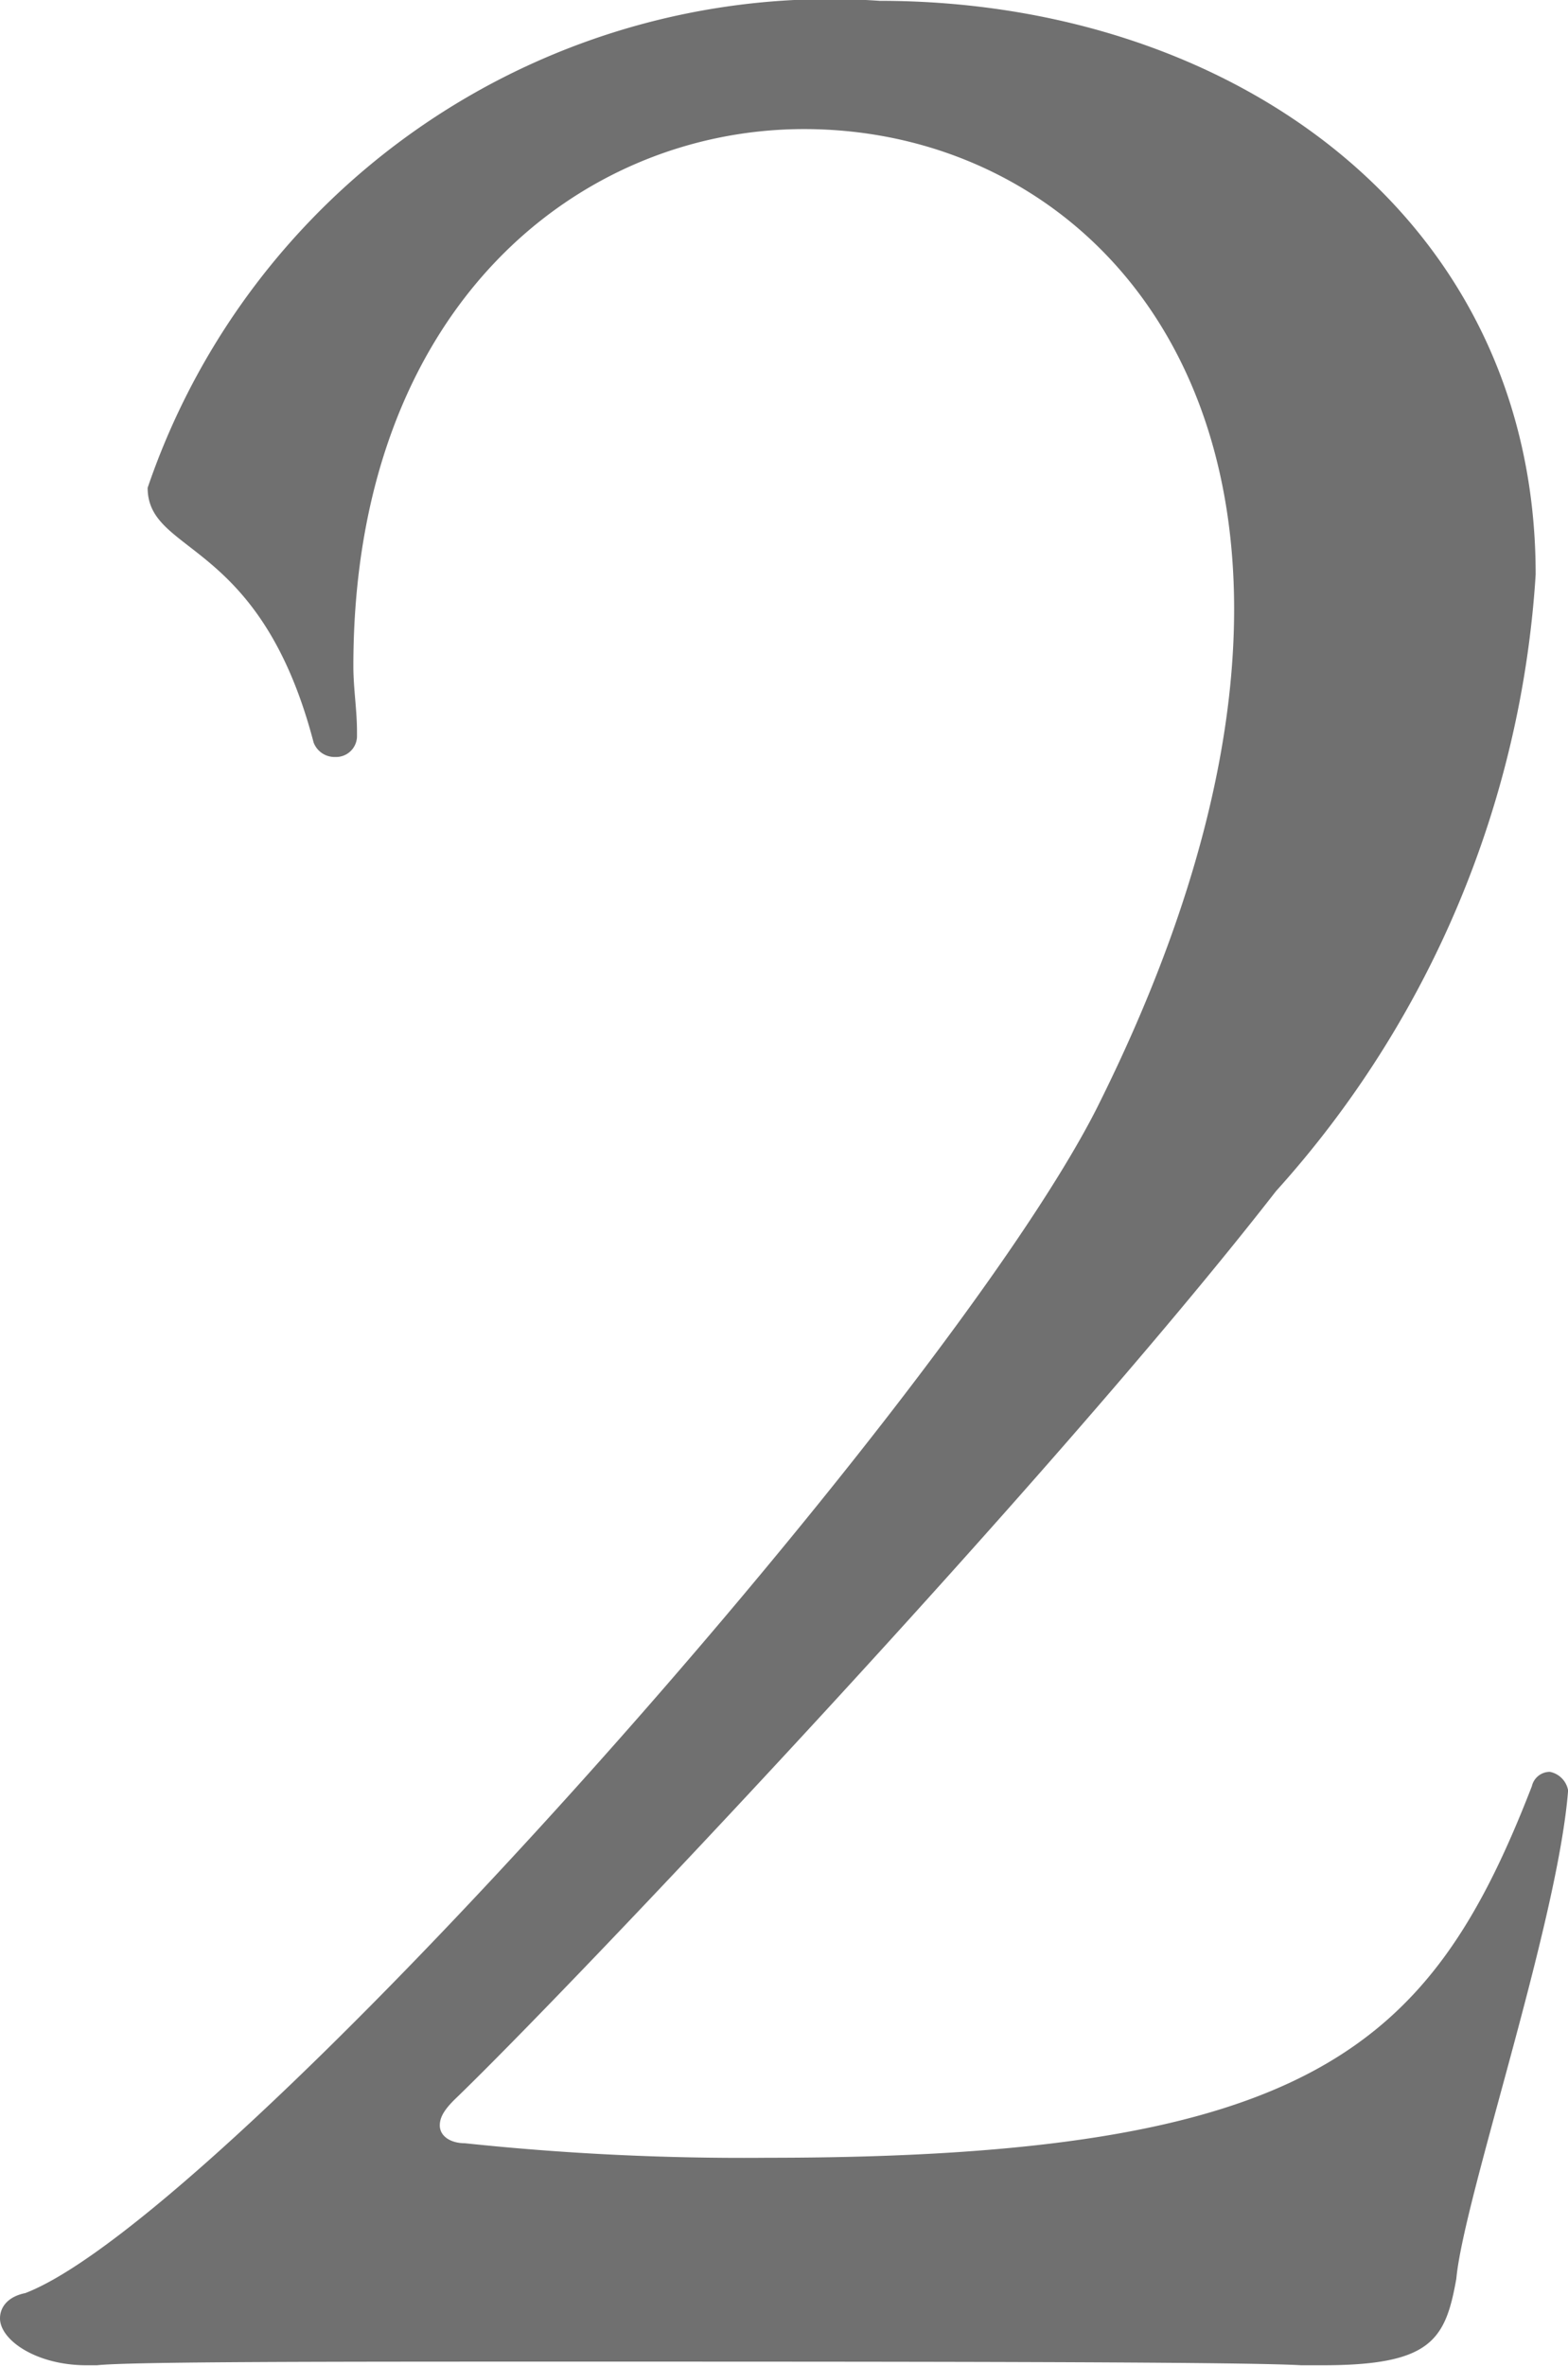 <svg xmlns="http://www.w3.org/2000/svg" width="9.505" height="14.334" viewBox="0 0 9.505 14.334">
  <path id="パス_738" data-name="パス 738" d="M11.188,5.7a.127.127,0,0,1-.132.131.136.136,0,0,1-.131-.088C10.6,4.5,9.919,4.61,9.919,4.2a4.37,4.37,0,0,1,4.437-2.95c2.141,0,3.977,1.312,3.977,3.475a6.15,6.15,0,0,1-1.574,3.736c-1.377,1.77-4.3,4.851-4.982,5.506-.066.066-.087.11-.087.154,0,.065.065.108.152.108a16.063,16.063,0,0,0,1.836.088c3.3,0,4.021-.677,4.632-2.251a.112.112,0,0,1,.109-.087.14.14,0,0,1,.11.109V12.1c-.066.808-.633,2.469-.677,2.95-.066.371-.153.524-.809.524h-.131c-.37-.022-2.579-.022-4.5-.022-1.377,0-2.6,0-2.8.022H9.548c-.305,0-.524-.153-.524-.284,0-.065.044-.131.153-.153,1.2-.459,5.55-5.331,6.49-7.167,1.922-3.823.2-5.943-1.769-5.943-1.357,0-2.732,1.071-2.732,3.255,0,.132.022.263.022.394Z" transform="translate(-9.024 -1.245)" fill="#707070"/>
</svg>
